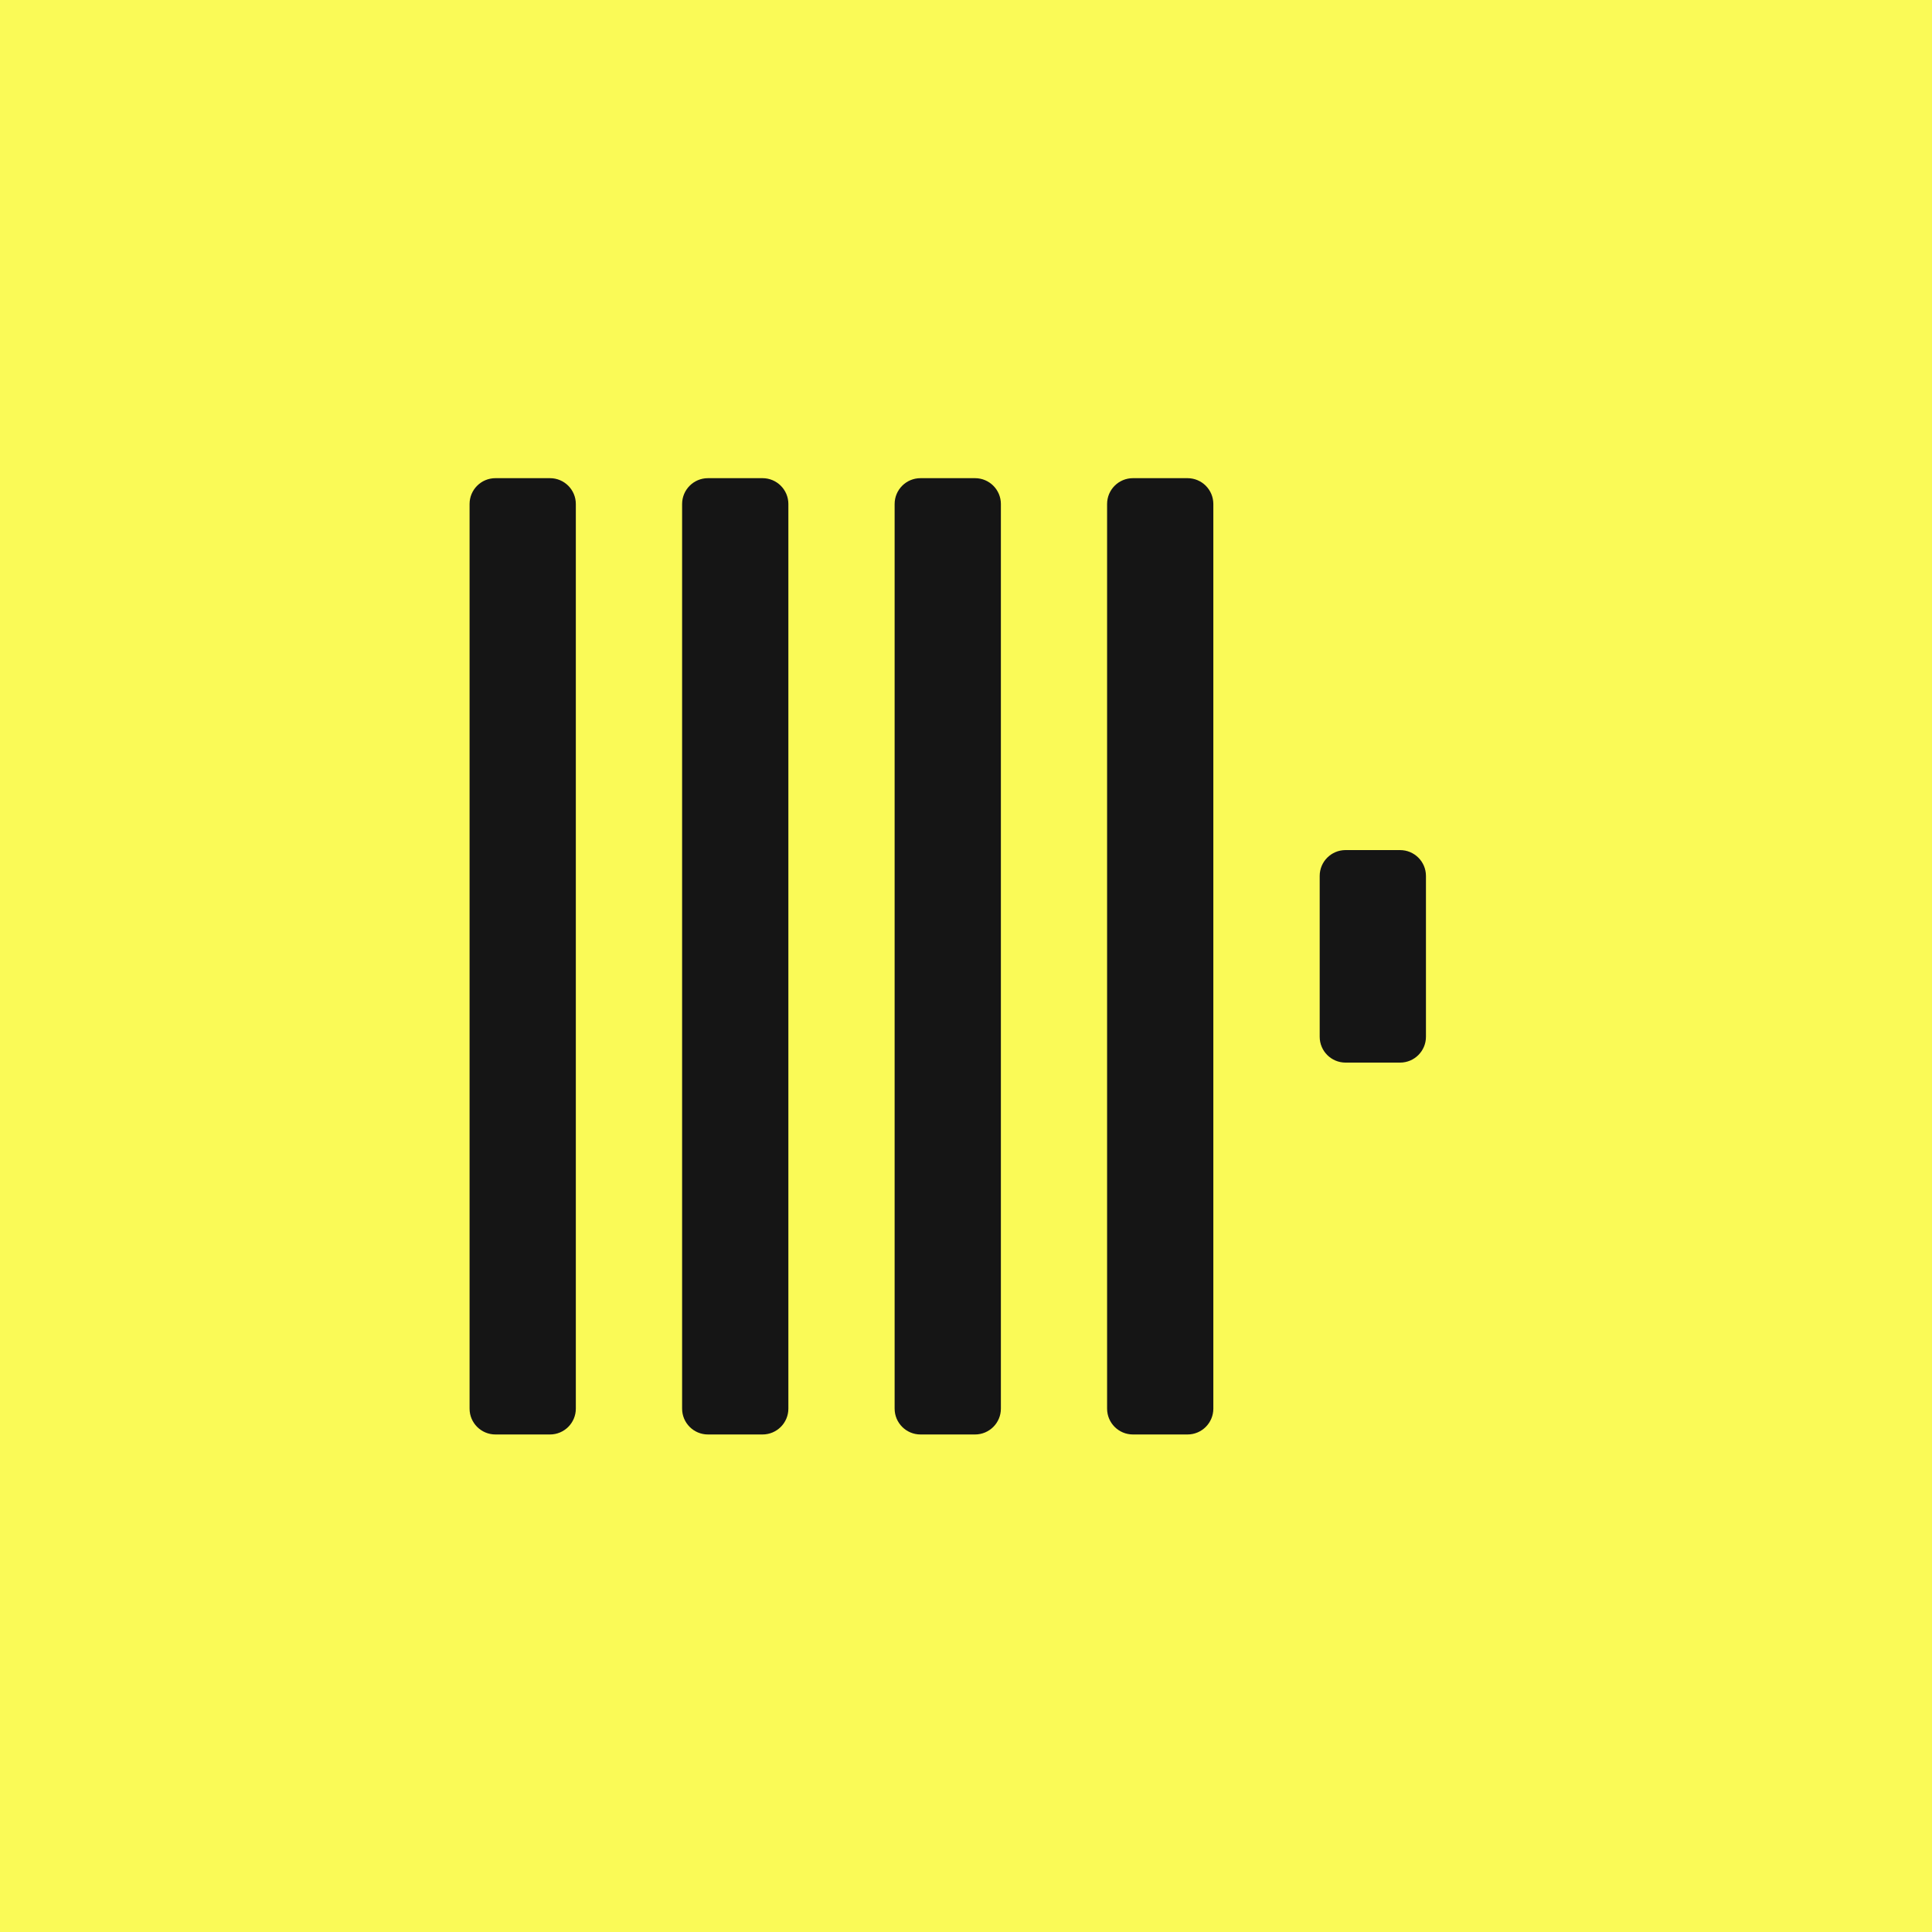 <svg xmlns="http://www.w3.org/2000/svg" width="100" height="100" fill="none"><path fill="#FAFA57" d="M0 0h100v100H0z"/><path fill="#151515" d="M28.468 24.75h-2.825c-.739 0-1.338.599-1.338 1.338V72.91c0 .74.6 1.338 1.338 1.338h2.825c.738 0 1.337-.599 1.337-1.338V26.088c0-.739-.599-1.338-1.337-1.338m11 0h-2.824c-.74 0-1.338.599-1.338 1.338V72.91c0 .74.599 1.338 1.338 1.338h2.824c.739 0 1.338-.599 1.338-1.338V26.088c0-.739-.6-1.338-1.338-1.338m11 0h-2.824c-.739 0-1.338.599-1.338 1.338V72.91c0 .74.6 1.338 1.338 1.338h2.824c.739 0 1.338-.599 1.338-1.338V26.088c0-.739-.599-1.338-1.338-1.338m10.998 0H58.64c-.738 0-1.337.599-1.337 1.338V72.91c0 .74.599 1.338 1.337 1.338h2.825c.739 0 1.337-.599 1.337-1.338V26.088c0-.739-.598-1.338-1.337-1.338M72.469 44h-2.824c-.74 0-1.338.6-1.338 1.338v8.324c0 .74.599 1.338 1.338 1.338h2.824c.739 0 1.338-.599 1.338-1.338v-8.324c0-.738-.6-1.337-1.338-1.337"/></svg>